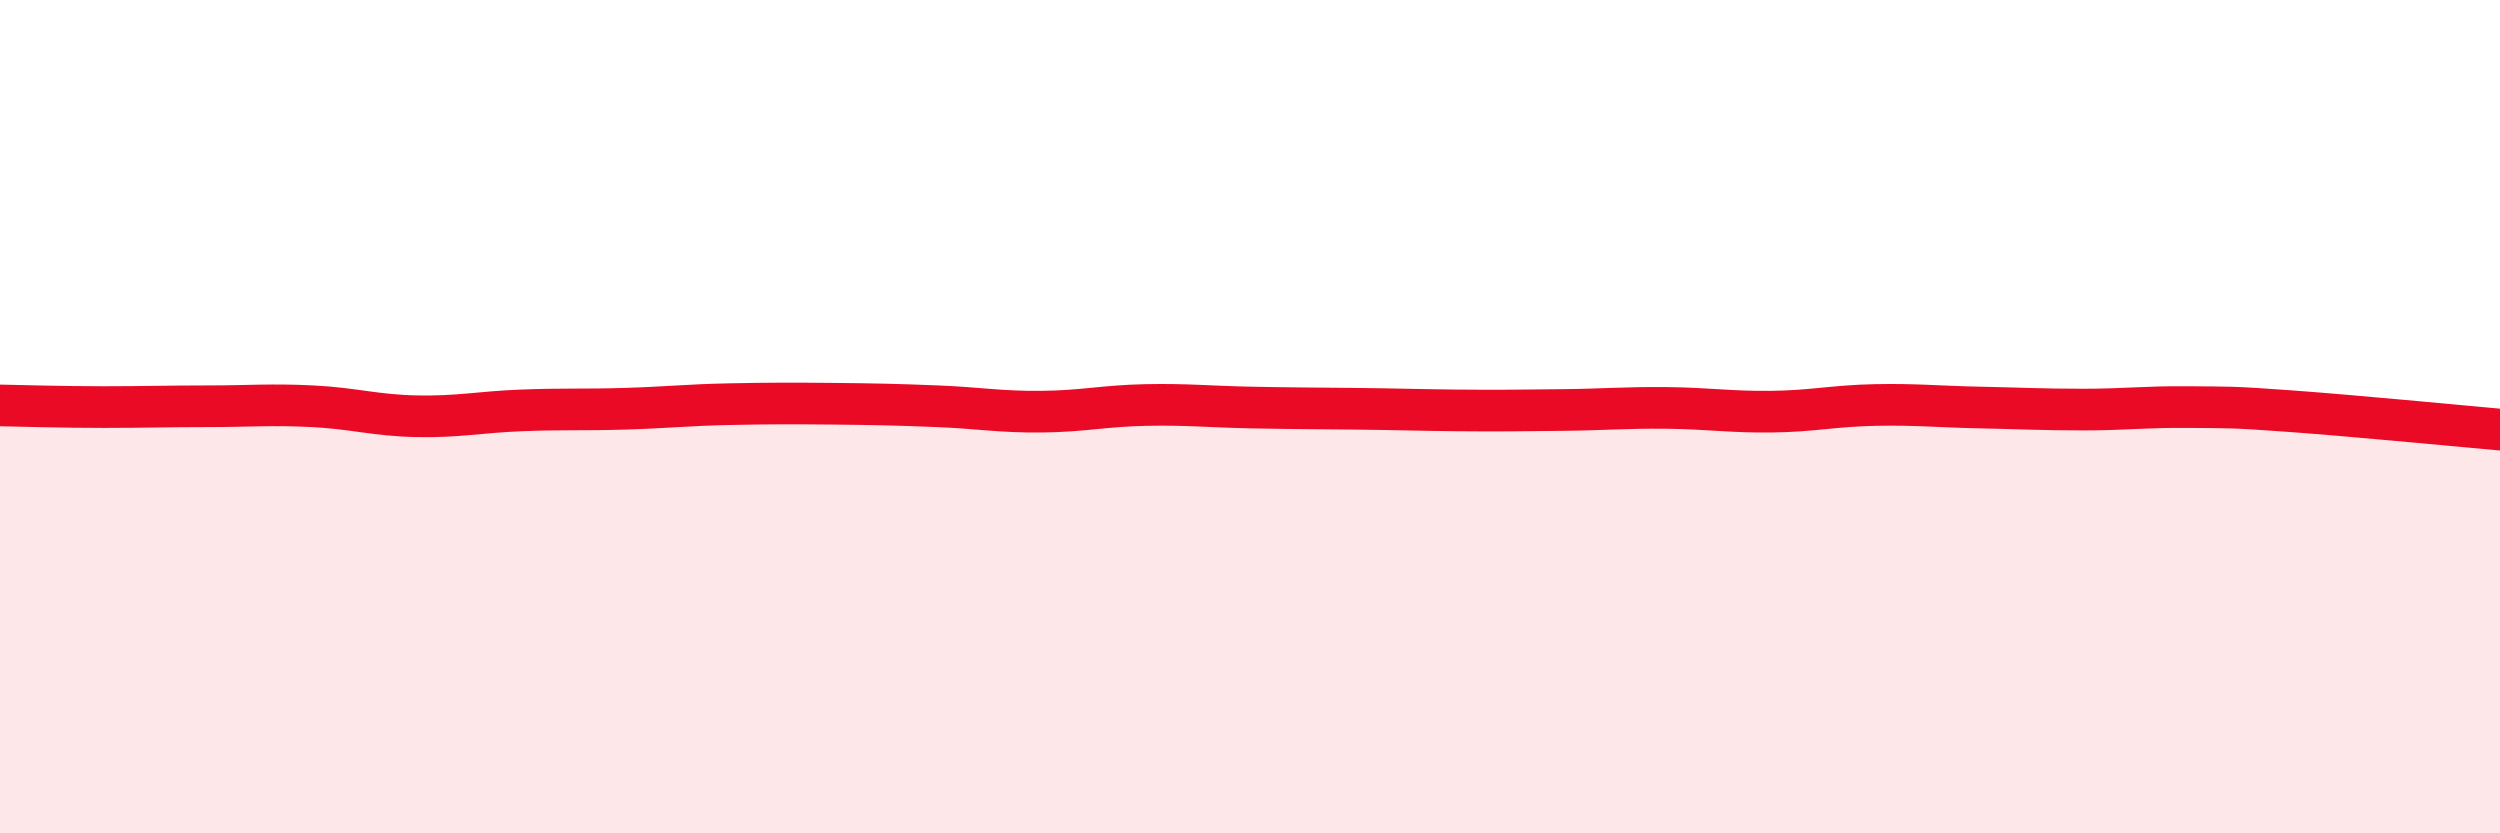 
    <svg width="60" height="20" viewBox="0 0 60 20" xmlns="http://www.w3.org/2000/svg">
      <path
        d="M 0,9.73 C 0.5,9.74 1.5,9.77 2.5,9.77 C 3.5,9.77 4,9.75 5,9.75 C 6,9.75 6.5,9.7 7.5,9.75 C 8.5,9.8 9,9.97 10,9.99 C 11,10.01 11.5,9.89 12.5,9.85 C 13.5,9.81 14,9.84 15,9.81 C 16,9.78 16.5,9.72 17.5,9.7 C 18.5,9.68 19,9.68 20,9.69 C 21,9.7 21.5,9.71 22.5,9.75 C 23.5,9.79 24,9.89 25,9.88 C 26,9.87 26.5,9.74 27.5,9.72 C 28.5,9.7 29,9.76 30,9.78 C 31,9.8 31.5,9.8 32.5,9.81 C 33.5,9.82 34,9.84 35,9.85 C 36,9.86 36.5,9.85 37.5,9.84 C 38.5,9.83 39,9.78 40,9.79 C 41,9.8 41.5,9.89 42.5,9.88 C 43.5,9.87 44,9.74 45,9.72 C 46,9.7 46.5,9.76 47.5,9.78 C 48.5,9.8 49,9.83 50,9.83 C 51,9.83 51.5,9.76 52.5,9.77 C 53.5,9.78 53.5,9.76 55,9.87 C 56.5,9.98 59,10.22 60,10.31L60 20L0 20Z"
        fill="#EB0A25"
        opacity="0.1"
        stroke-linecap="round"
        stroke-linejoin="round"
      />
      <path
        d="M 0,9.73 C 0.5,9.74 1.5,9.77 2.5,9.77 C 3.5,9.77 4,9.75 5,9.75 C 6,9.75 6.5,9.7 7.5,9.75 C 8.5,9.8 9,9.97 10,9.99 C 11,10.01 11.5,9.89 12.5,9.85 C 13.5,9.81 14,9.84 15,9.81 C 16,9.78 16.5,9.72 17.5,9.7 C 18.5,9.68 19,9.68 20,9.69 C 21,9.7 21.5,9.71 22.5,9.75 C 23.5,9.79 24,9.89 25,9.88 C 26,9.87 26.5,9.74 27.5,9.72 C 28.5,9.7 29,9.76 30,9.78 C 31,9.8 31.5,9.8 32.5,9.81 C 33.5,9.82 34,9.84 35,9.85 C 36,9.86 36.5,9.85 37.5,9.84 C 38.5,9.83 39,9.78 40,9.79 C 41,9.8 41.5,9.89 42.5,9.88 C 43.5,9.87 44,9.74 45,9.72 C 46,9.7 46.5,9.76 47.5,9.78 C 48.5,9.8 49,9.83 50,9.83 C 51,9.83 51.5,9.76 52.5,9.77 C 53.5,9.78 53.5,9.76 55,9.87 C 56.5,9.98 59,10.22 60,10.31"
        stroke="#EB0A25"
        stroke-width="1"
        fill="none"
        stroke-linecap="round"
        stroke-linejoin="round"
      />
    </svg>
  